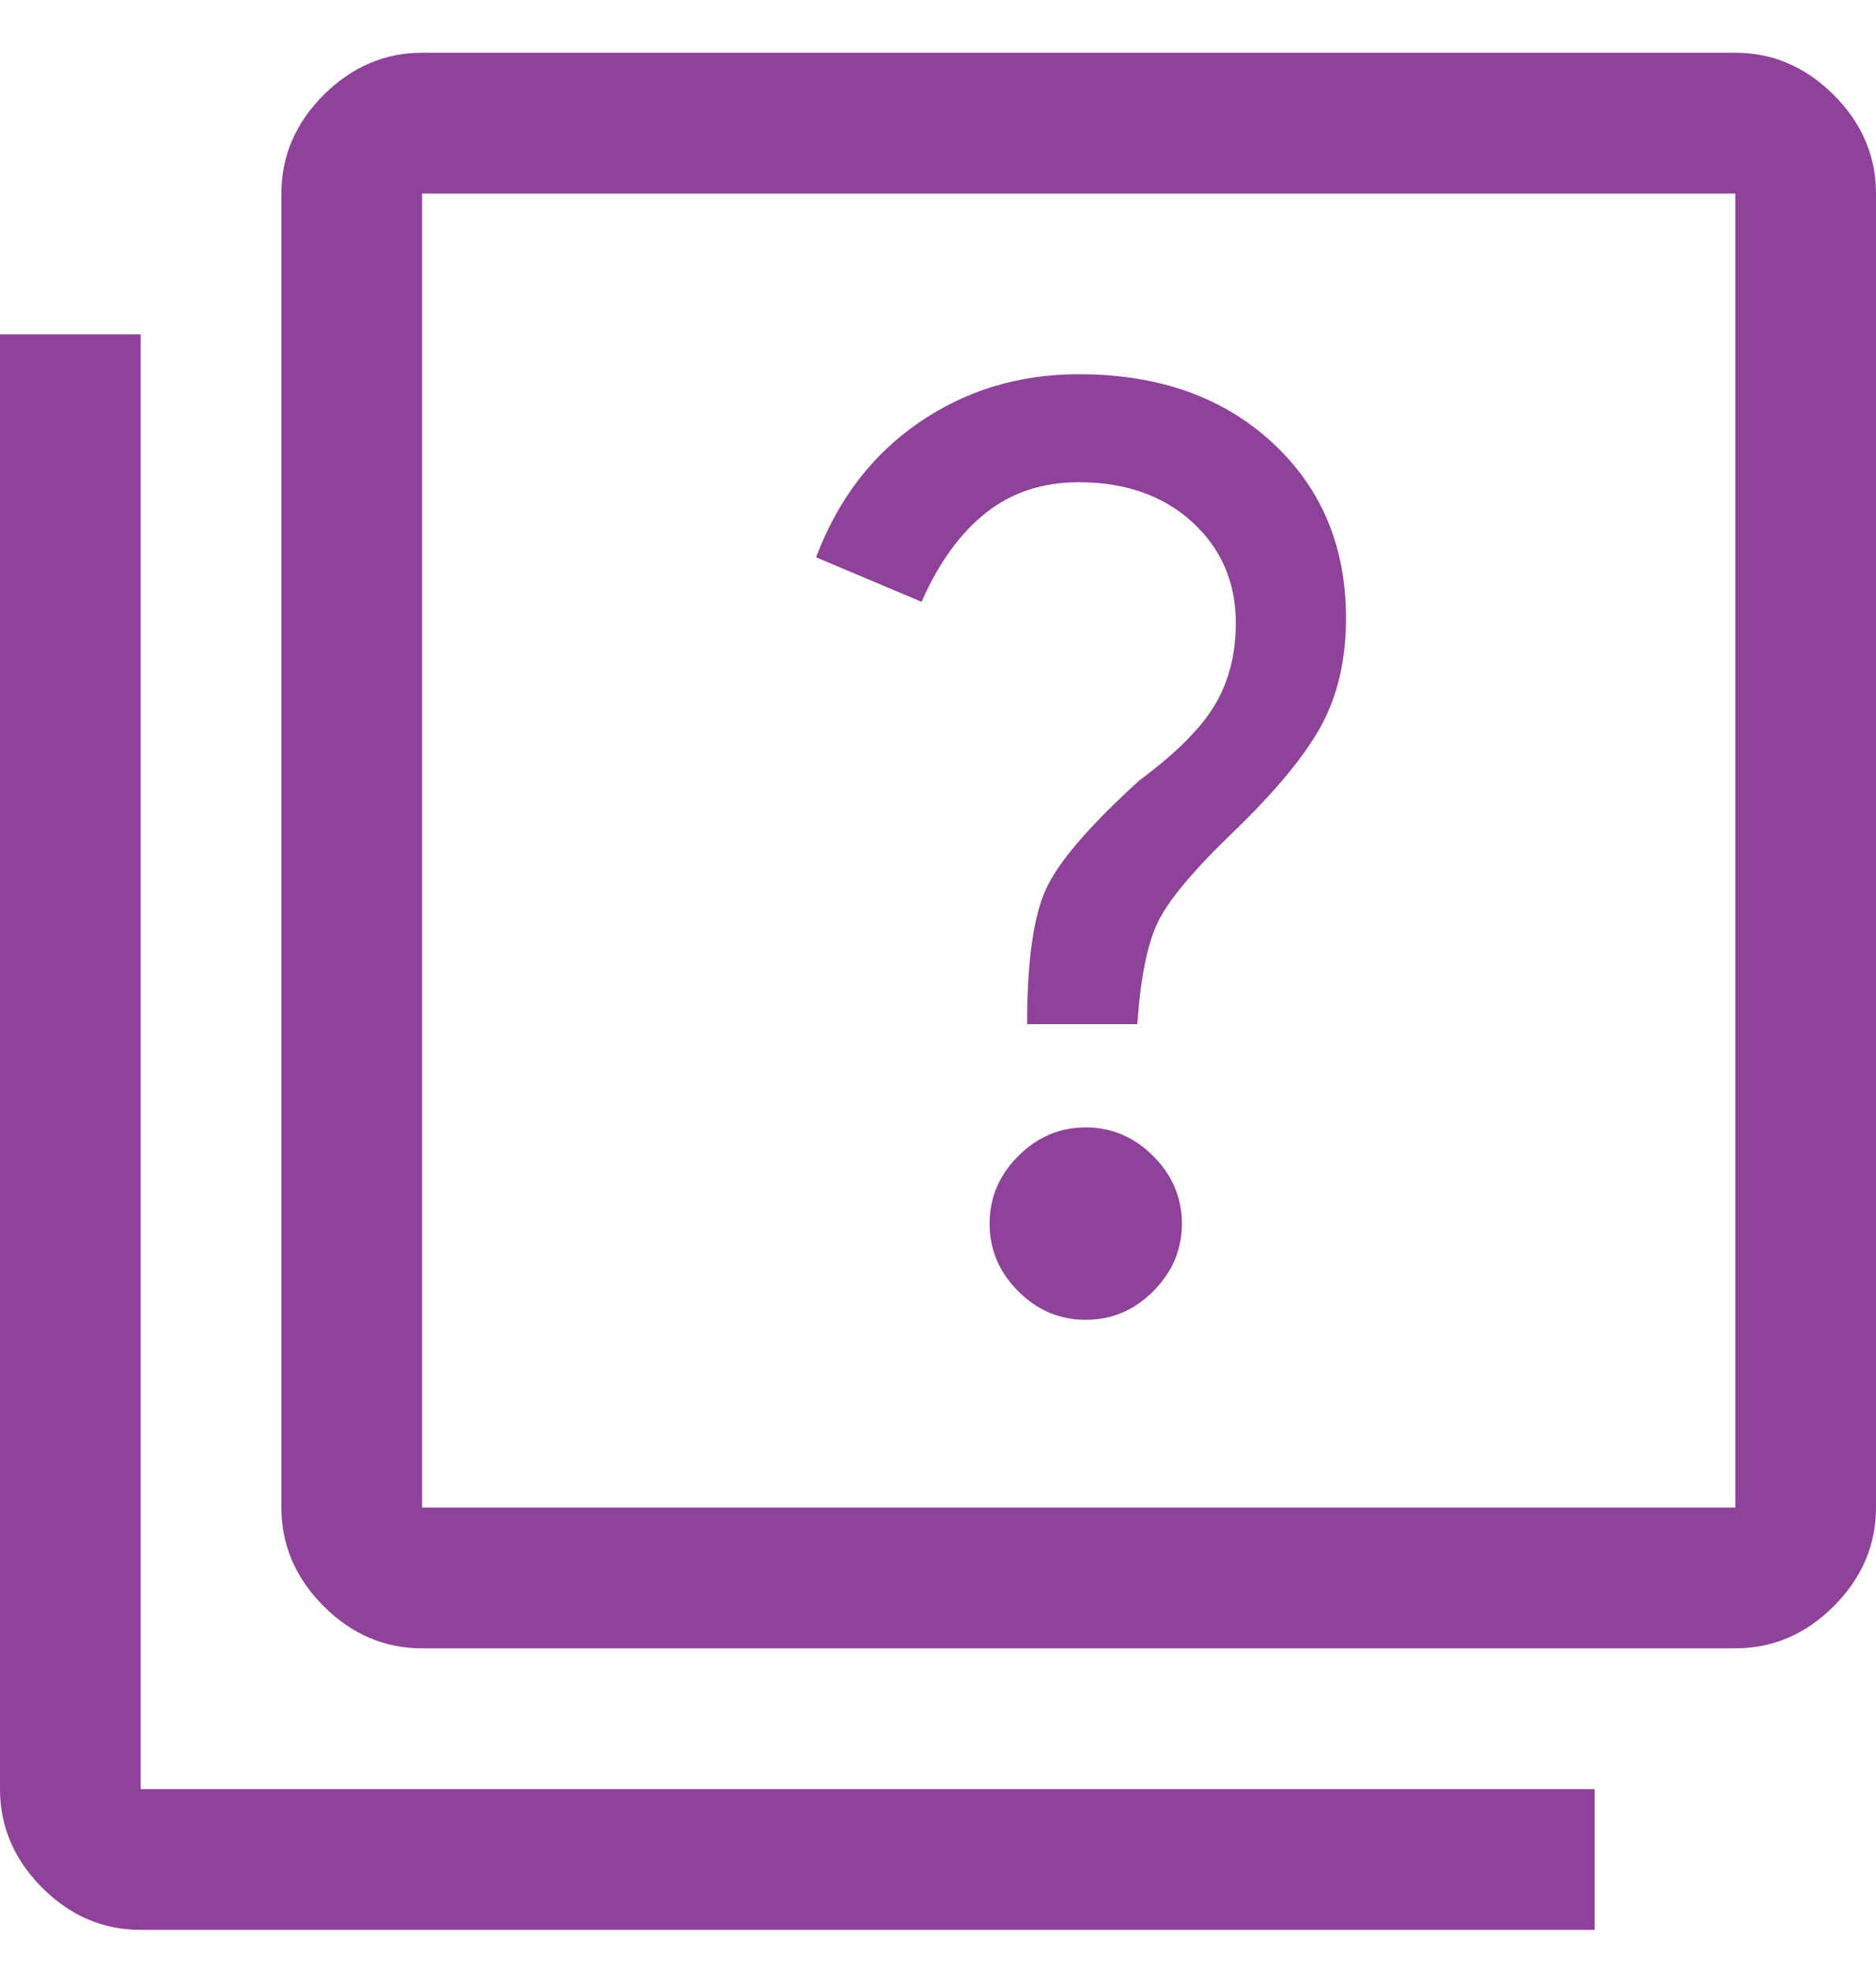 <svg width="20" height="21" viewBox="0 0 20 21" fill="none" xmlns="http://www.w3.org/2000/svg">
<path d="M11.575 14.062C11.852 14.062 12.092 13.961 12.295 13.757C12.498 13.554 12.6 13.314 12.6 13.037C12.6 12.761 12.498 12.521 12.295 12.318C12.092 12.114 11.852 12.012 11.575 12.012C11.298 12.012 11.058 12.114 10.855 12.318C10.652 12.521 10.55 12.761 10.55 13.037C10.55 13.314 10.652 13.554 10.855 13.757C11.058 13.961 11.298 14.062 11.575 14.062ZM10.95 10.912H12.125C12.158 10.429 12.229 10.071 12.338 9.838C12.446 9.604 12.717 9.279 13.15 8.863C13.6 8.429 13.912 8.051 14.088 7.728C14.262 7.404 14.35 7.024 14.35 6.588C14.35 5.823 14.088 5.198 13.562 4.714C13.037 4.23 12.35 3.987 11.5 3.987C10.867 3.987 10.3 4.158 9.8 4.5C9.3 4.842 8.933 5.321 8.7 5.938L9.825 6.412C10.008 5.996 10.238 5.679 10.512 5.463C10.787 5.246 11.117 5.138 11.5 5.138C11.996 5.138 12.399 5.279 12.71 5.562C13.02 5.846 13.175 6.204 13.175 6.638C13.175 6.971 13.1 7.263 12.95 7.513C12.8 7.763 12.533 8.029 12.15 8.312C11.617 8.796 11.283 9.183 11.15 9.475C11.017 9.767 10.95 10.246 10.95 10.912ZM4.5 17.562C4.1 17.562 3.75 17.413 3.45 17.113C3.15 16.812 3 16.462 3 16.062V2.062C3 1.663 3.15 1.312 3.45 1.012C3.75 0.713 4.1 0.562 4.5 0.562H18.5C18.9 0.562 19.25 0.713 19.55 1.012C19.85 1.312 20 1.663 20 2.062V16.062C20 16.462 19.85 16.812 19.55 17.113C19.25 17.413 18.9 17.562 18.5 17.562H4.5ZM4.5 16.062H18.5V2.062H4.5V16.062ZM1.5 20.562C1.1 20.562 0.75 20.413 0.45 20.113C0.15 19.812 0 19.462 0 19.062V3.562H1.5V19.062H17V20.562H1.5Z" fill="#8f4299"/>
</svg>
